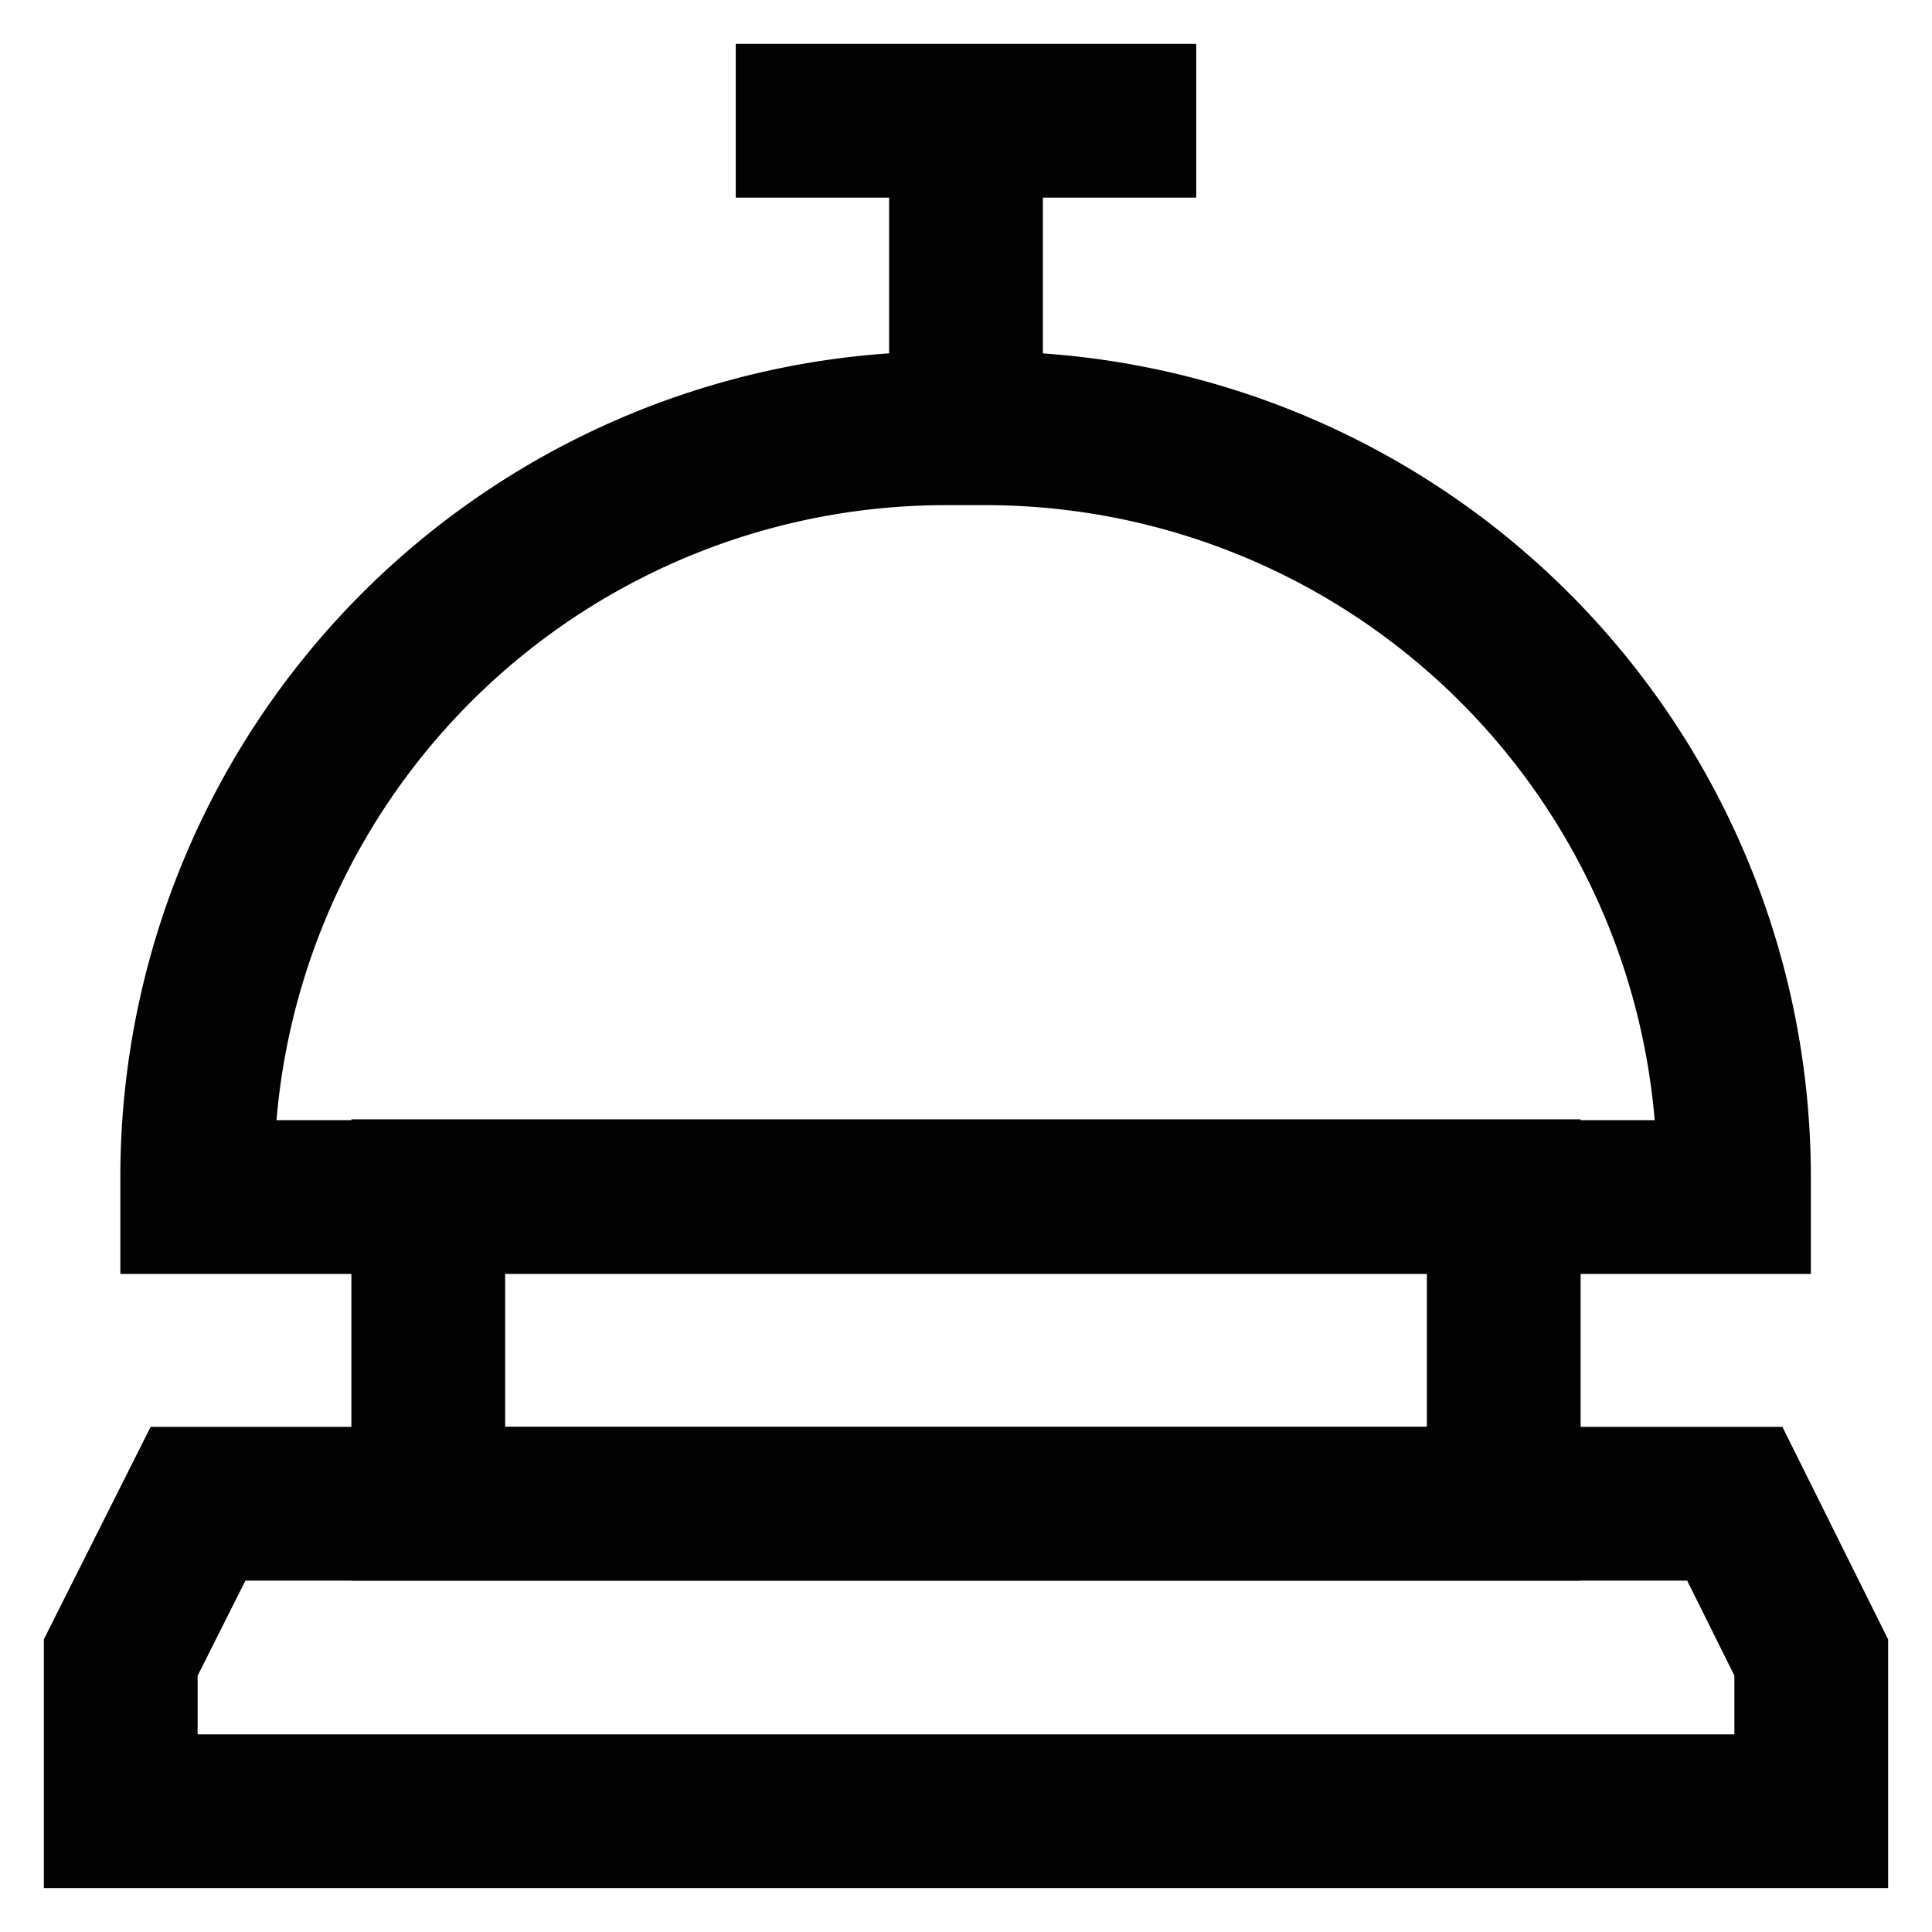 <?xml version="1.0" encoding="UTF-8"?> <svg xmlns="http://www.w3.org/2000/svg" width="800px" height="800px" viewBox="0 0 24 24" id="Layer_1" data-name="Layer 1"><defs><style>.cls-1{fill:none;stroke:#020202;stroke-miterlimit:10;stroke-width:1.91px;}</style></defs><polygon class="cls-1" points="22.5 22.5 1.5 22.5 1.5 20.59 2.46 18.68 21.55 18.68 22.5 20.59 22.5 22.5"></polygon><path class="cls-1" d="M11.75,5.32h.49a9.3,9.3,0,0,1,9.3,9.3v.25a0,0,0,0,1,0,0H2.45a0,0,0,0,1,0,0v-.25A9.3,9.3,0,0,1,11.75,5.32Z"></path><line class="cls-1" x1="12" y1="1.5" x2="12" y2="5.32"></line><line class="cls-1" x1="9.14" y1="1.5" x2="14.86" y2="1.5"></line><rect class="cls-1" x="5.32" y="14.86" width="13.36" height="3.82"></rect></svg> 